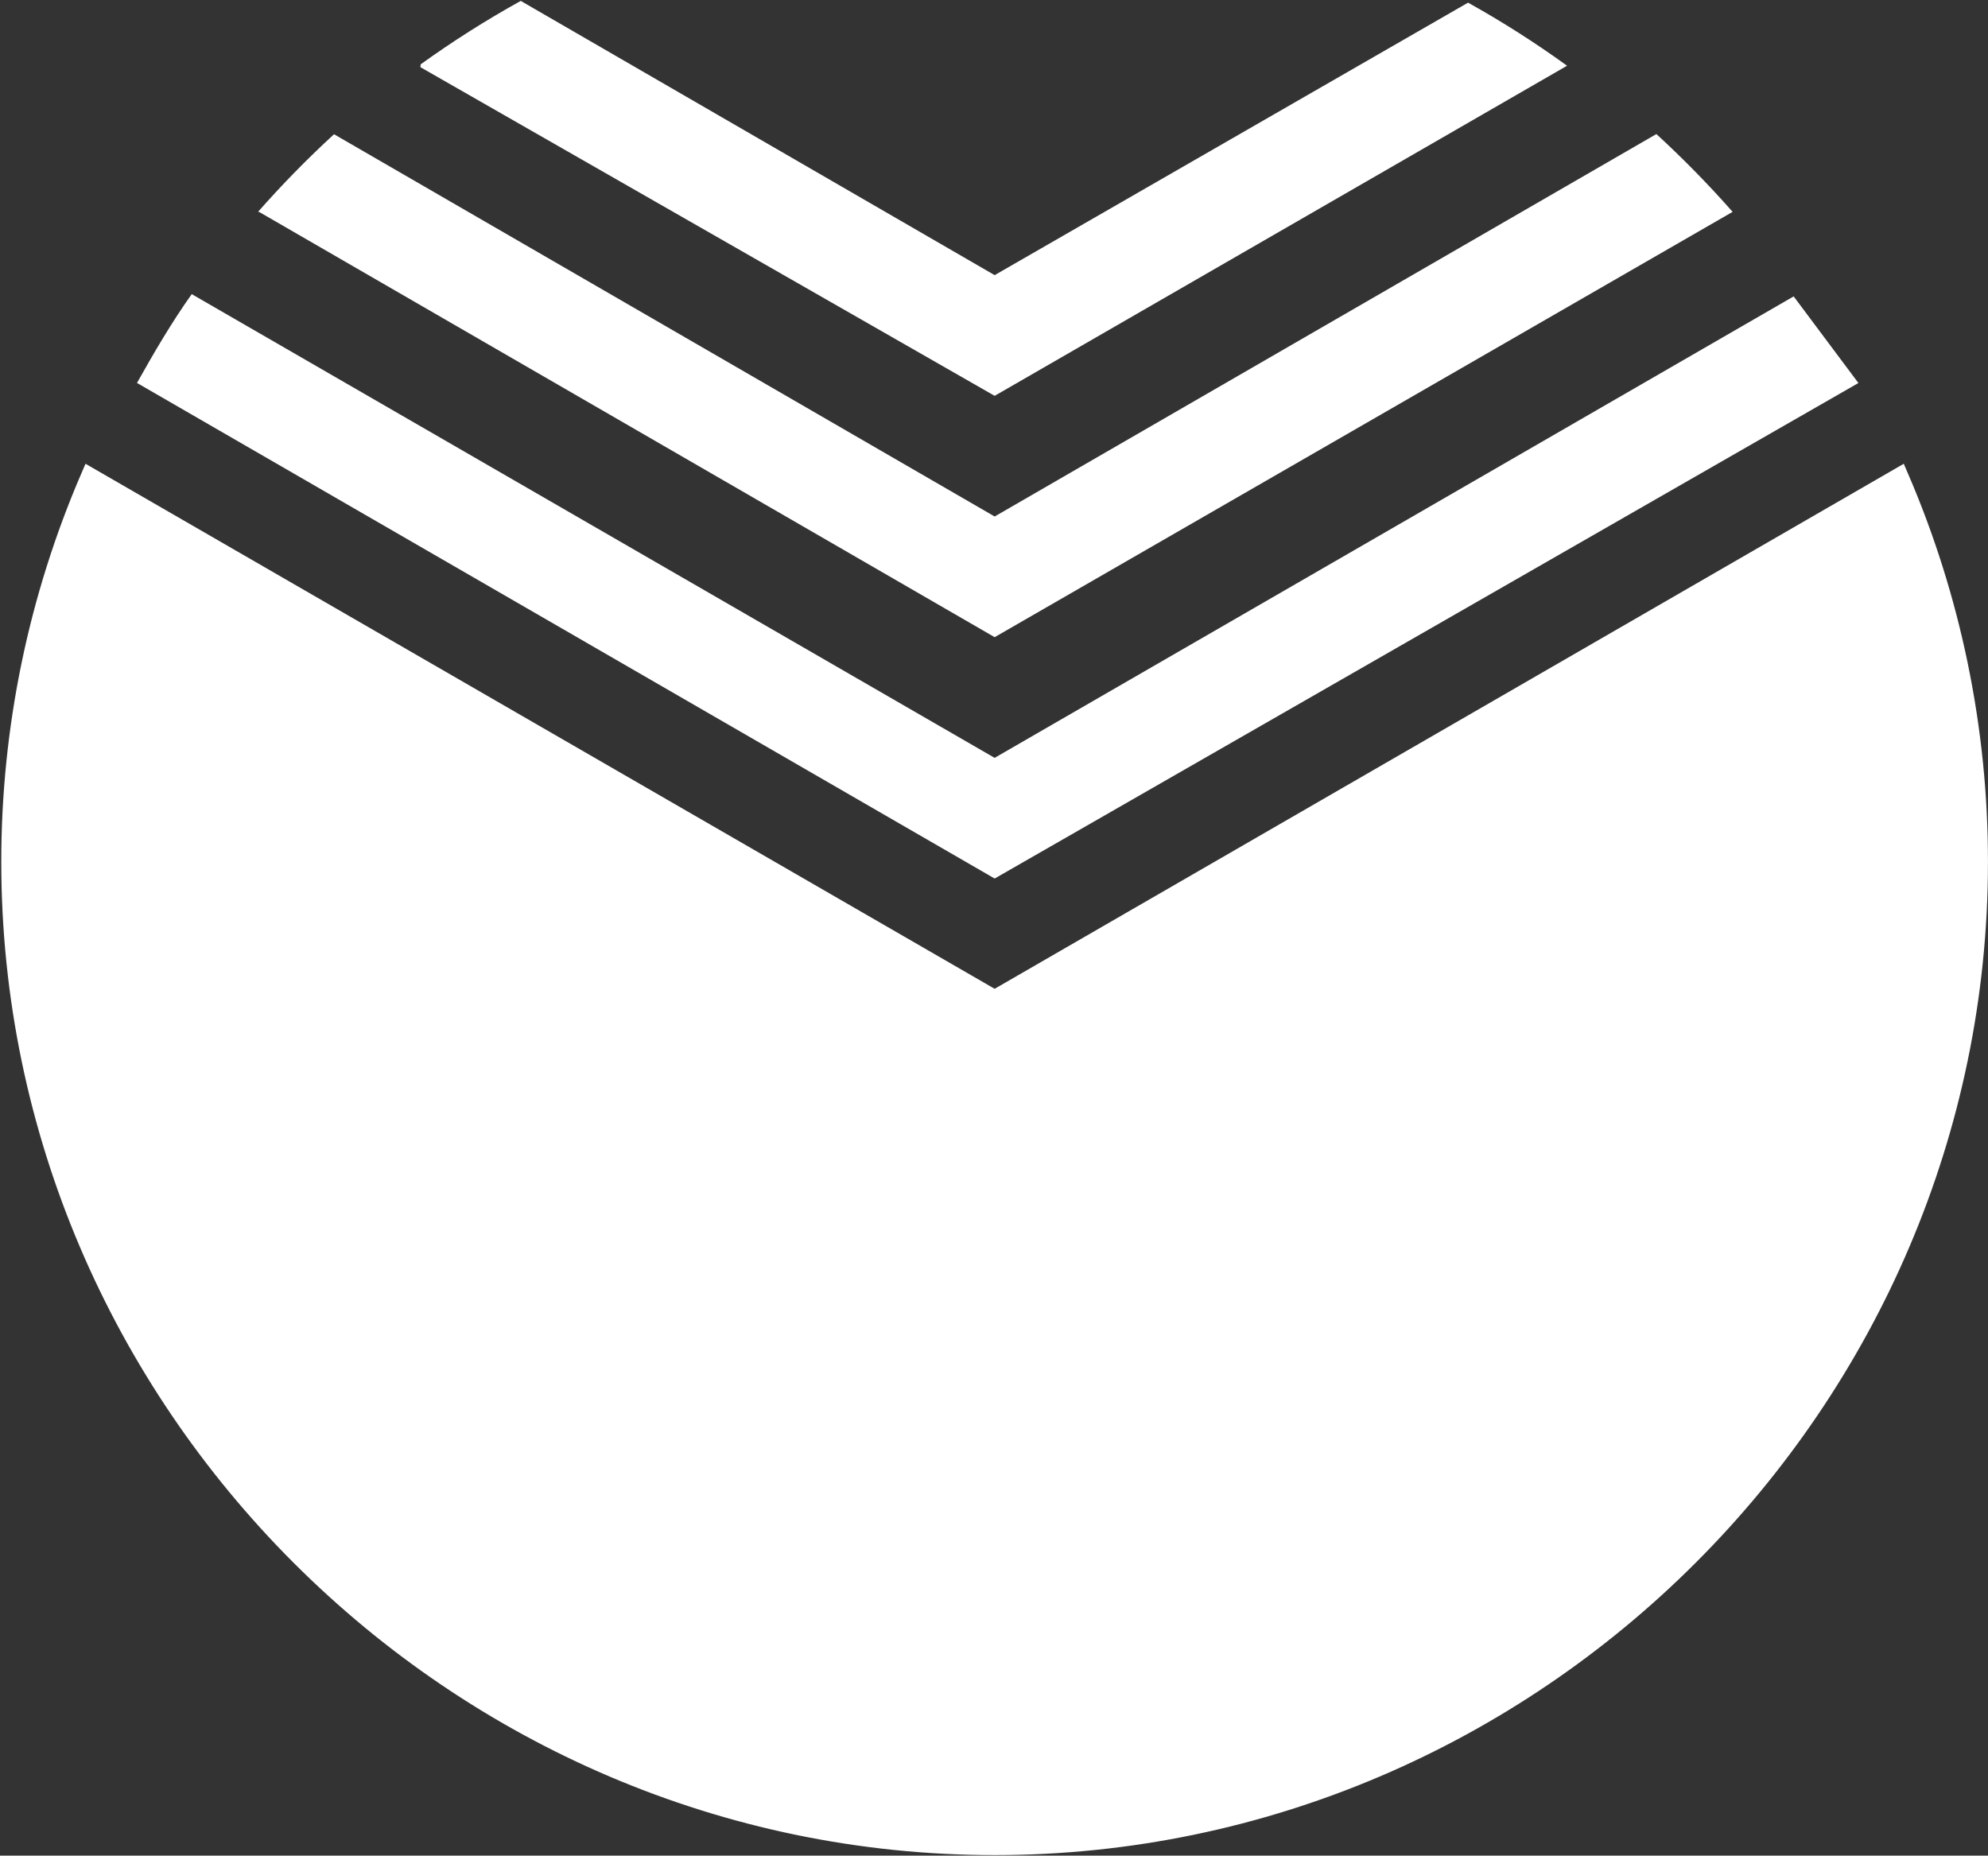 <svg width="991" height="925" viewBox="0 0 991 925" fill="none" xmlns="http://www.w3.org/2000/svg">
<rect x="0" y="0" width="991" height="925" fill="#333333" stroke="none"/>
<path fill-rule="evenodd" clip-rule="evenodd" d="M128.665 105.558C140.584 92.013 153.218 79.115 166.513 66.918L495.823 257.469L825.691 66.827C839.034 79.075 851.72 92.02 863.694 105.609L495.823 317.626L129.249 105.687L128.665 105.558V105.558Z" fill="white"/>
<path fill-rule="evenodd" clip-rule="evenodd" d="M209.705 32.066C225.7 20.558 242.357 10 259.59 0.444L495.823 137.154L731.81 1.326C748.869 10.82 765.349 21.319 781.163 32.767L495.823 197.324L209.562 33.48L209.705 32.066V32.066Z" fill="white"/>
<path fill-rule="evenodd" clip-rule="evenodd" d="M926.394 190.93L495.823 437.941L68.287 190.891C76.822 175.689 85.512 160.76 95.577 146.622L495.81 377.784L894.123 147.751L926.394 190.93Z" fill="white"/>
<path fill-rule="evenodd" clip-rule="evenodd" d="M946.888 237.598C973.042 298.239 986.518 363.587 986.487 429.627C986.487 698.741 764.976 920.252 495.823 920.252C226.658 920.252 5.134 698.741 5.134 429.627C5.104 363.586 18.584 298.237 44.746 237.598L495.823 498.099C495.823 498.099 758.426 346.46 946.888 237.598Z" fill="white" stroke="white" stroke-width="8.989" stroke-miterlimit="2.613"/>
</svg>
